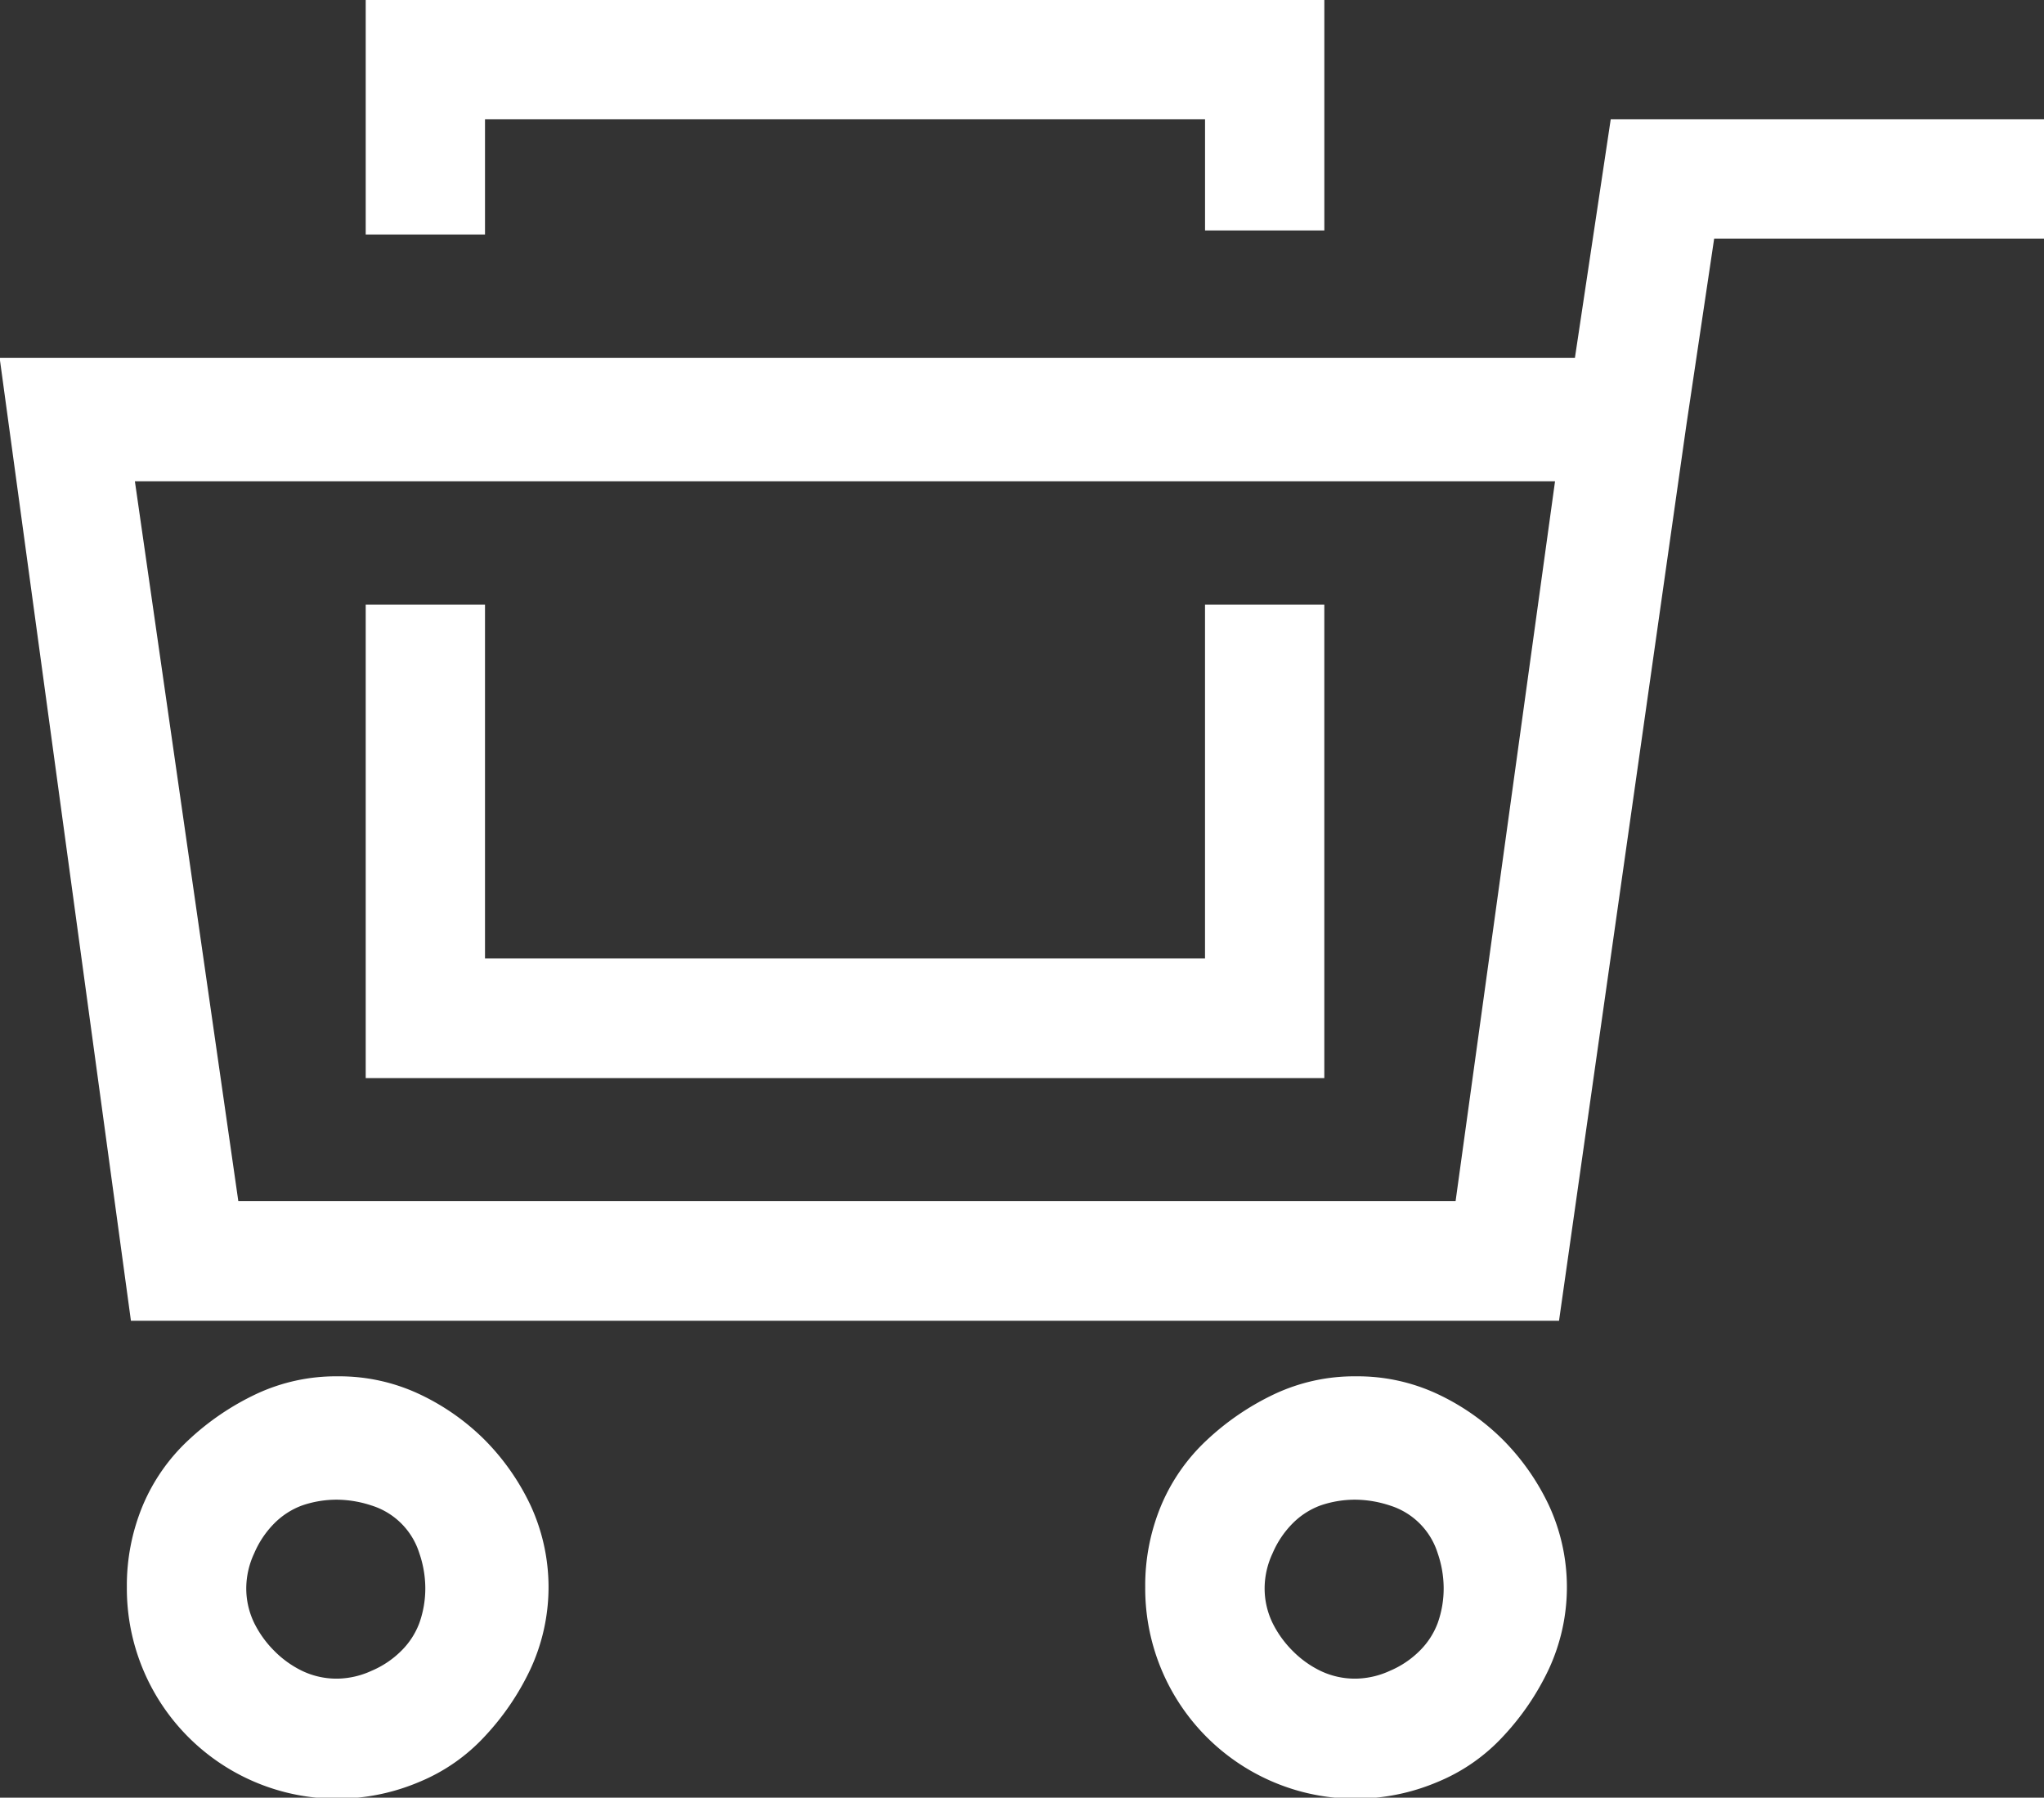<svg xmlns="http://www.w3.org/2000/svg" width="70.25" height="61.78" viewBox="0 0 70.25 61.78">
  <rect x="0" y="0" width="70.25" height="61.78" fill="#333333" stroke="none"/>
<defs>
    <style>
      .cls-1 {
        fill: #fff;
        fill-rule: evenodd;
      }
    </style>
  </defs>
  <path id="kosik" class="cls-1" d="M813.14,2414.27a6.472,6.472,0,0,1,2.8.61,7.989,7.989,0,0,1,2.255,1.58,8.107,8.107,0,0,1,1.573,2.25,6.7,6.7,0,0,1,0,5.61,8.947,8.947,0,0,1-1.573,2.32,6.358,6.358,0,0,1-2.255,1.57,7.223,7.223,0,0,1-10.049-6.69,7.147,7.147,0,0,1,.547-2.81,6.526,6.526,0,0,1,1.572-2.25,9.036,9.036,0,0,1,2.324-1.58,6.456,6.456,0,0,1,2.8-.61h0Zm0,10.39a2.9,2.9,0,0,0,1.162-.27,3.217,3.217,0,0,0,1.025-.69,2.638,2.638,0,0,0,.616-0.95,3.542,3.542,0,0,0,.205-1.23,3.72,3.72,0,0,0-.205-1.17,2.5,2.5,0,0,0-1.641-1.64,3.872,3.872,0,0,0-1.162-.2,3.64,3.64,0,0,0-1.231.2,2.627,2.627,0,0,0-.957.62,3.278,3.278,0,0,0-.683,1.02,2.856,2.856,0,0,0-.274,1.17,2.723,2.723,0,0,0,.274,1.23,3.61,3.61,0,0,0,.683.95,3.479,3.479,0,0,0,.957.69,2.739,2.739,0,0,0,1.231.27h0Zm35-10.39a6.472,6.472,0,0,1,2.8.61,7.989,7.989,0,0,1,2.255,1.58,8.107,8.107,0,0,1,1.573,2.25,6.7,6.7,0,0,1,0,5.61,8.947,8.947,0,0,1-1.573,2.32,6.358,6.358,0,0,1-2.255,1.57,7.223,7.223,0,0,1-10.049-6.69,7.147,7.147,0,0,1,.547-2.81,6.526,6.526,0,0,1,1.572-2.25,9.036,9.036,0,0,1,2.324-1.58,6.456,6.456,0,0,1,2.8-.61h0Zm0,10.39a2.9,2.9,0,0,0,1.162-.27,3.217,3.217,0,0,0,1.025-.69,2.638,2.638,0,0,0,.616-0.95,3.542,3.542,0,0,0,.205-1.23,3.72,3.72,0,0,0-.205-1.17,2.5,2.5,0,0,0-1.641-1.64,3.872,3.872,0,0,0-1.162-.2,3.64,3.64,0,0,0-1.231.2,2.627,2.627,0,0,0-.957.62,3.278,3.278,0,0,0-.683,1.02,2.856,2.856,0,0,0-.274,1.17,2.723,2.723,0,0,0,.274,1.23,3.61,3.61,0,0,0,.683.95,3.479,3.479,0,0,0,.957.69,2.739,2.739,0,0,0,1.231.27h0Zm8.75-53.59h14.9v4.1H860.445l-0.957,6.42-4.375,30.77H806.031l-4.512-33.09h54.14l1.231-8.2h0Zm-5.332,37.18,3.418-24.74H806.167l3.555,24.74h41.836Zm-4.512-4.23v-16.27h-4.1v12.16H818.2v-12.16h-4.1v16.27h32.949ZM818.2,2375.03v-3.96h24.747v3.82h4.1v-7.93H814.1v8.07h4.1Z" transform="translate(-801.531 -2366.97)"/>
</svg>
